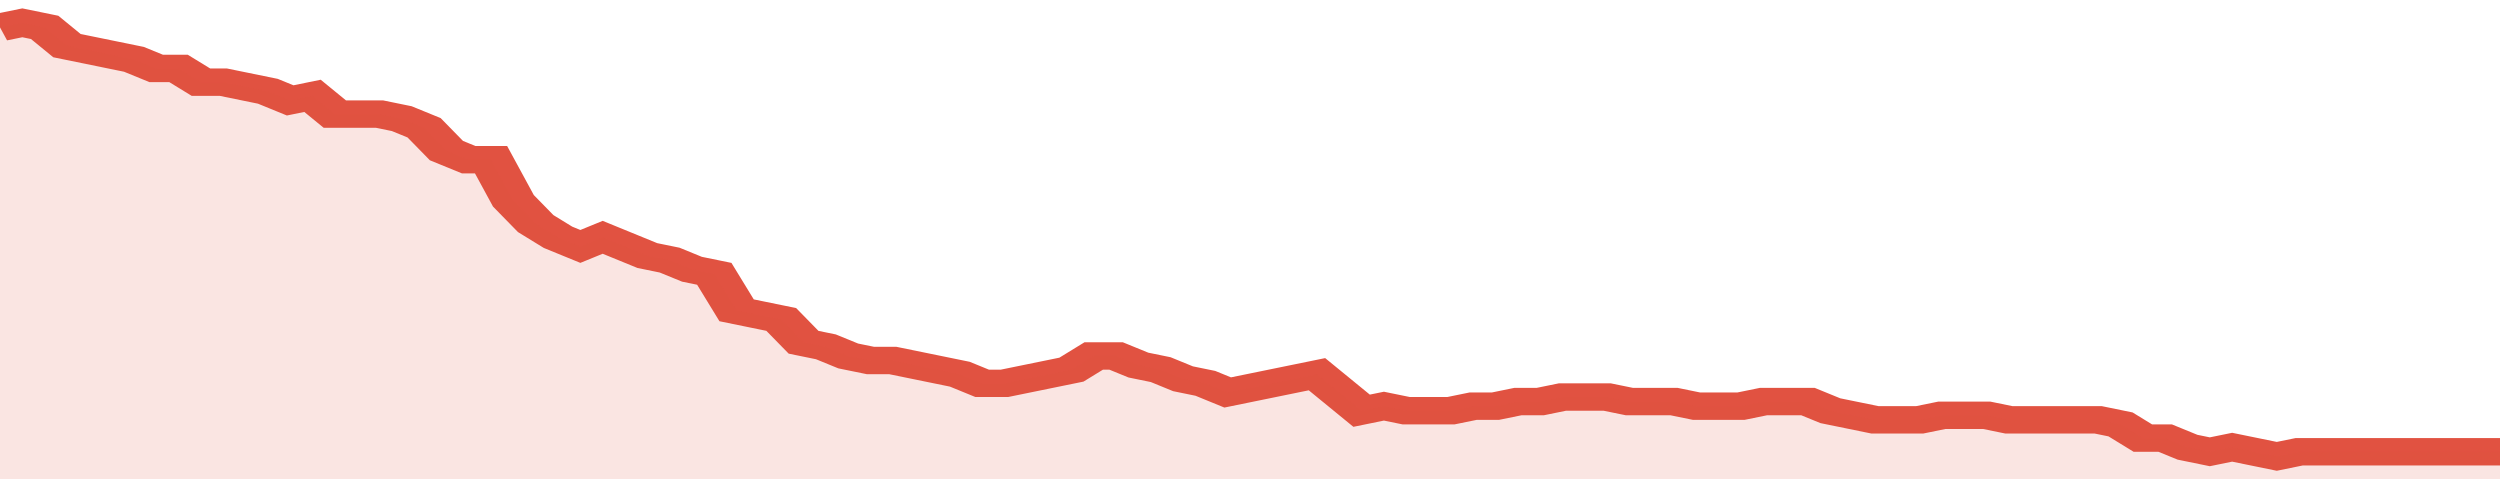 <svg xmlns="http://www.w3.org/2000/svg" viewBox="0 0 336 105" width="120" height="23" preserveAspectRatio="none">
				 <polyline fill="none" stroke="#E15241" stroke-width="6" points="0, 6 3, 5 6, 6 9, 10 12, 11 15, 12 18, 13 21, 15 24, 15 27, 18 30, 18 33, 19 36, 20 39, 22 42, 21 45, 25 48, 25 51, 25 54, 26 57, 28 60, 33 63, 35 66, 35 69, 44 72, 49 75, 52 78, 54 81, 52 84, 54 87, 56 90, 57 93, 59 96, 60 99, 68 102, 69 105, 70 108, 75 111, 76 114, 78 117, 79 120, 79 123, 80 126, 81 129, 82 132, 84 135, 84 138, 83 141, 82 144, 81 147, 78 150, 78 153, 80 156, 81 159, 83 162, 84 165, 86 168, 85 171, 84 174, 83 177, 82 180, 86 183, 90 186, 89 189, 90 192, 90 195, 90 198, 89 201, 89 204, 88 207, 88 210, 87 213, 87 216, 87 219, 88 222, 88 225, 88 228, 89 231, 89 234, 89 237, 88 240, 88 243, 88 246, 90 249, 91 252, 92 255, 92 258, 92 261, 91 264, 91 267, 91 270, 92 273, 92 276, 92 279, 92 282, 92 285, 93 288, 96 291, 96 294, 98 297, 99 300, 98 303, 99 306, 100 309, 99 312, 99 315, 99 318, 99 321, 99 324, 99 327, 99 330, 99 333, 99 336, 99 336, 99 "> </polyline>
				 <polygon fill="#E15241" opacity="0.15" points="0, 105 0, 6 3, 5 6, 6 9, 10 12, 11 15, 12 18, 13 21, 15 24, 15 27, 18 30, 18 33, 19 36, 20 39, 22 42, 21 45, 25 48, 25 51, 25 54, 26 57, 28 60, 33 63, 35 66, 35 69, 44 72, 49 75, 52 78, 54 81, 52 84, 54 87, 56 90, 57 93, 59 96, 60 99, 68 102, 69 105, 70 108, 75 111, 76 114, 78 117, 79 120, 79 123, 80 126, 81 129, 82 132, 84 135, 84 138, 83 141, 82 144, 81 147, 78 150, 78 153, 80 156, 81 159, 83 162, 84 165, 86 168, 85 171, 84 174, 83 177, 82 180, 86 183, 90 186, 89 189, 90 192, 90 195, 90 198, 89 201, 89 204, 88 207, 88 210, 87 213, 87 216, 87 219, 88 222, 88 225, 88 228, 89 231, 89 234, 89 237, 88 240, 88 243, 88 246, 90 249, 91 252, 92 255, 92 258, 92 261, 91 264, 91 267, 91 270, 92 273, 92 276, 92 279, 92 282, 92 285, 93 288, 96 291, 96 294, 98 297, 99 300, 98 303, 99 306, 100 309, 99 312, 99 315, 99 318, 99 321, 99 324, 99 327, 99 330, 99 333, 99 336, 99 336, 105 "></polygon>
			</svg>